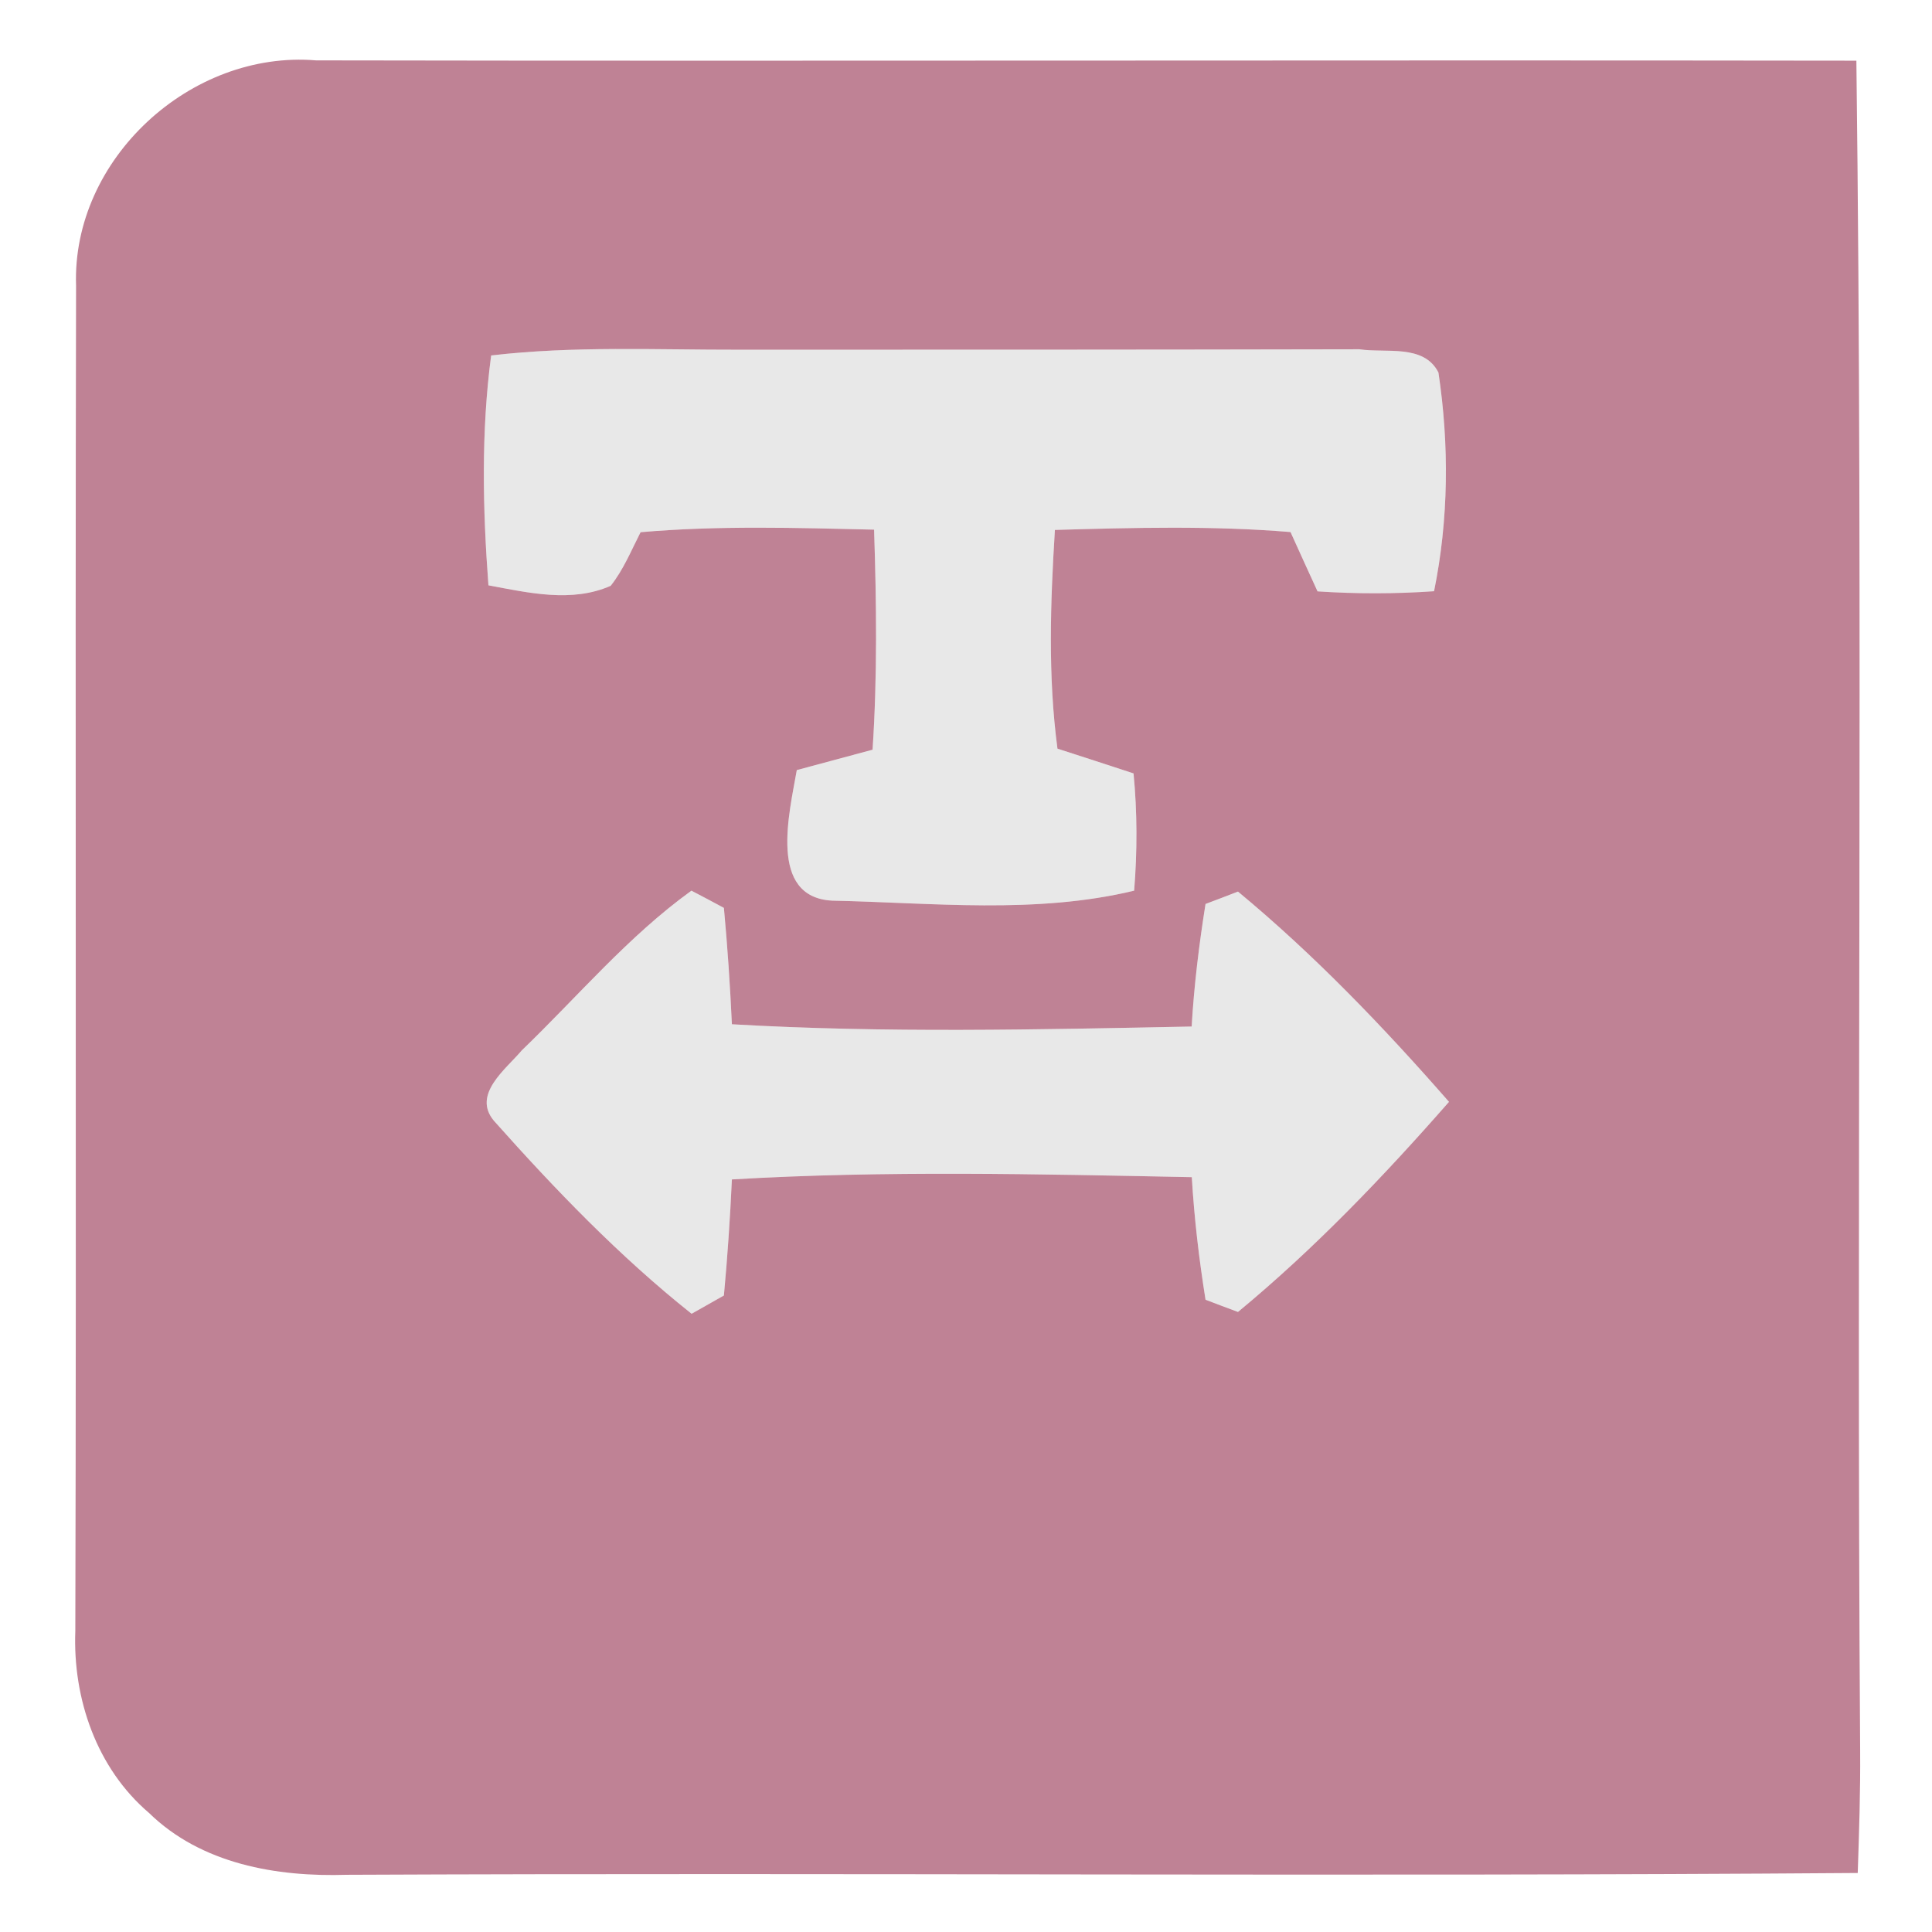 <?xml version="1.0" encoding="UTF-8" ?>
<!DOCTYPE svg PUBLIC "-//W3C//DTD SVG 1.1//EN" "http://www.w3.org/Graphics/SVG/1.1/DTD/svg11.dtd">
<svg width="128pt" height="128pt" viewBox="0 0 128 128" version="1.1" xmlns="http://www.w3.org/2000/svg">
<g id="#e8e8e8ff">
<path fill="#e8e8e8" opacity="1.00" d=" M 32.54 23.55 C 38.00 22.91 43.51 23.18 49.00 23.17 C 62.68 23.17 76.37 23.17 90.06 23.14 C 91.80 23.41 94.33 22.77 95.30 24.68 C 96.02 29.47 95.98 34.42 95.01 39.17 C 92.44 39.35 89.86 39.35 87.29 39.18 C 86.69 37.87 86.09 36.56 85.50 35.25 C 80.31 34.82 75.09 34.96 69.89 35.11 C 69.59 39.93 69.42 44.79 70.06 49.60 C 71.74 50.14 73.42 50.69 75.10 51.24 C 75.35 53.82 75.35 56.42 75.14 59.01 C 68.62 60.58 61.78 59.81 55.13 59.67 C 50.87 59.44 52.30 53.85 52.79 51.02 C 54.46 50.57 56.14 50.12 57.81 49.67 C 58.13 44.81 58.07 39.95 57.91 35.09 C 52.75 34.97 47.59 34.81 42.44 35.26 C 41.82 36.47 41.31 37.74 40.46 38.81 C 37.89 39.95 35.00 39.27 32.36 38.78 C 31.98 33.71 31.87 28.60 32.54 23.55 Z" />
<path fill="#e8e8e8" opacity="1.00" d=" M 34.57 69.59 C 38.28 66.02 41.62 62.03 45.81 59.01 C 46.35 59.29 47.43 59.86 47.96 60.15 C 48.20 62.71 48.37 65.29 48.49 67.86 C 58.63 68.45 68.81 68.21 78.95 68.01 C 79.11 65.29 79.44 62.58 79.87 59.89 C 80.41 59.69 81.48 59.28 82.02 59.07 C 87.09 63.27 91.67 68.05 96.00 73.00 C 91.67 77.94 87.09 82.73 82.02 86.92 C 81.48 86.72 80.41 86.32 79.87 86.11 C 79.44 83.42 79.12 80.71 78.96 77.99 C 68.81 77.79 58.63 77.54 48.49 78.14 C 48.37 80.71 48.20 83.27 47.96 85.83 C 47.43 86.13 46.36 86.73 45.82 87.04 C 41.04 83.24 36.77 78.80 32.72 74.25 C 31.26 72.50 33.53 70.83 34.57 69.59 Z" />
</g>
<g id="#bf8295ff">
<path fill="#bf8295" opacity="1.00" d=" M 5.04 18.93 C 4.75 10.54 12.64 3.31 20.94 4.00 C 54.96 4.06 88.97 3.97 122.99 4.02 C 123.45 41.34 122.98 78.68 123.24 116.00 C 123.26 118.70 123.17 121.39 123.08 124.09 C 89.73 124.34 56.36 124.06 22.99 124.21 C 18.33 124.36 13.34 123.50 9.87 120.11 C 6.40 117.15 4.82 112.54 4.99 108.06 C 5.07 78.35 4.97 48.64 5.04 18.93 M 32.54 23.55 C 31.87 28.60 31.98 33.71 32.36 38.78 C 35.00 39.27 37.89 39.95 40.46 38.81 C 41.31 37.74 41.82 36.47 42.44 35.26 C 47.59 34.81 52.75 34.97 57.91 35.09 C 58.07 39.95 58.13 44.81 57.81 49.67 C 56.14 50.12 54.46 50.57 52.79 51.02 C 52.30 53.85 50.87 59.44 55.13 59.67 C 61.78 59.81 68.62 60.58 75.14 59.01 C 75.35 56.42 75.35 53.82 75.10 51.24 C 73.42 50.69 71.74 50.14 70.06 49.60 C 69.42 44.79 69.59 39.93 69.89 35.11 C 75.09 34.96 80.31 34.82 85.50 35.25 C 86.09 36.56 86.69 37.87 87.29 39.18 C 89.86 39.35 92.44 39.35 95.01 39.17 C 95.98 34.42 96.02 29.47 95.30 24.68 C 94.33 22.77 91.80 23.41 90.06 23.14 C 76.37 23.17 62.68 23.17 49.00 23.17 C 43.51 23.18 38.00 22.91 32.54 23.55 M 34.57 69.59 C 33.53 70.83 31.26 72.50 32.72 74.25 C 36.77 78.80 41.04 83.24 45.82 87.04 C 46.36 86.73 47.43 86.13 47.96 85.83 C 48.20 83.27 48.37 80.71 48.49 78.14 C 58.63 77.54 68.81 77.79 78.96 77.99 C 79.12 80.71 79.44 83.42 79.87 86.11 C 80.41 86.32 81.48 86.72 82.02 86.92 C 87.09 82.73 91.67 77.94 96.00 73.00 C 91.67 68.05 87.09 63.27 82.02 59.07 C 81.48 59.28 80.41 59.69 79.87 59.89 C 79.44 62.58 79.11 65.29 78.95 68.01 C 68.81 68.21 58.63 68.45 48.49 67.86 C 48.37 65.29 48.20 62.71 47.96 60.15 C 47.43 59.86 46.35 59.29 45.81 59.01 C 41.62 62.03 38.28 66.02 34.57 69.59 Z" />
</g>
</svg>
